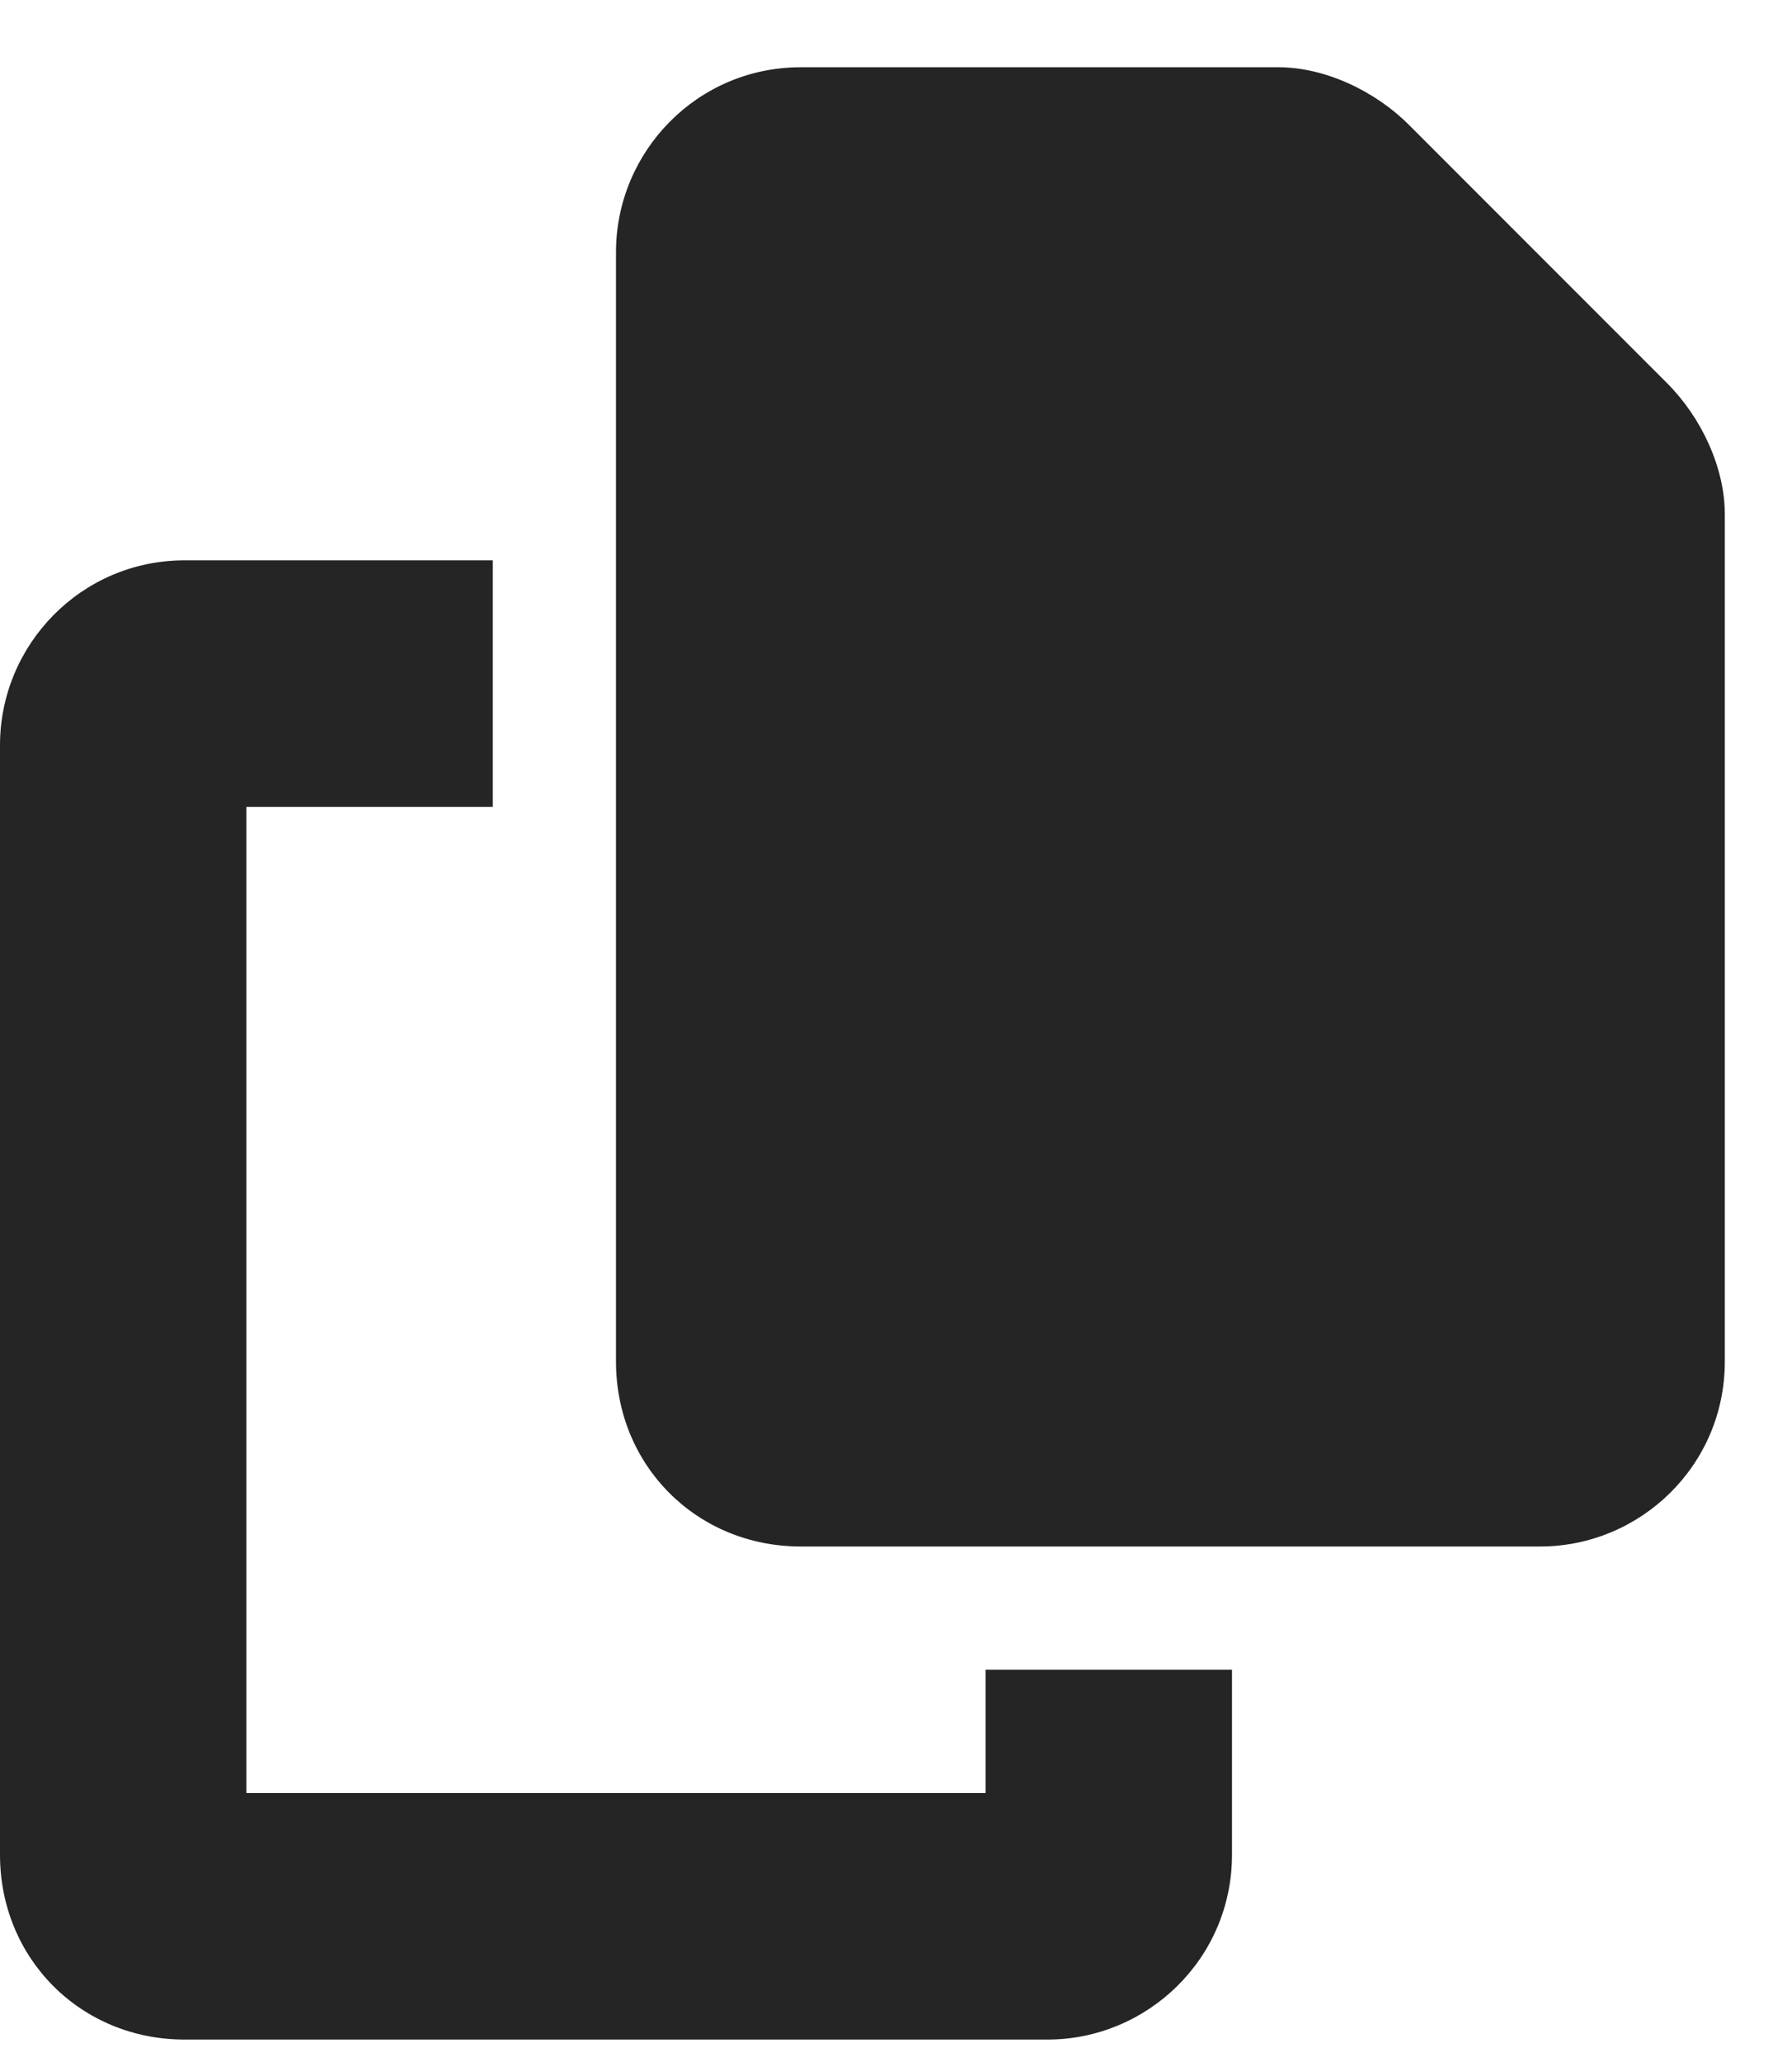 <?xml version="1.0" encoding="UTF-8"?>
<svg xmlns="http://www.w3.org/2000/svg" width="20" height="23" viewBox="0 0 20 23" fill="none">
  <path d="M8.938 0.75H14.266C14.781 0.75 15.34 1.008 15.727 1.395L18.605 4.273C18.992 4.66 19.25 5.219 19.25 5.734V15.188C19.25 16.348 18.305 17.25 17.188 17.25H8.938C7.777 17.25 6.875 16.348 6.875 15.188V2.812C6.875 1.695 7.777 0.75 8.938 0.75ZM2.062 6.25H5.5V9H2.75V20H11V18.625H13.75V20.688C13.75 21.848 12.805 22.75 11.688 22.75H2.062C0.902 22.75 0 21.848 0 20.688V8.312C0 7.195 0.902 6.25 2.062 6.25Z" fill="#252525"></path>
</svg>
